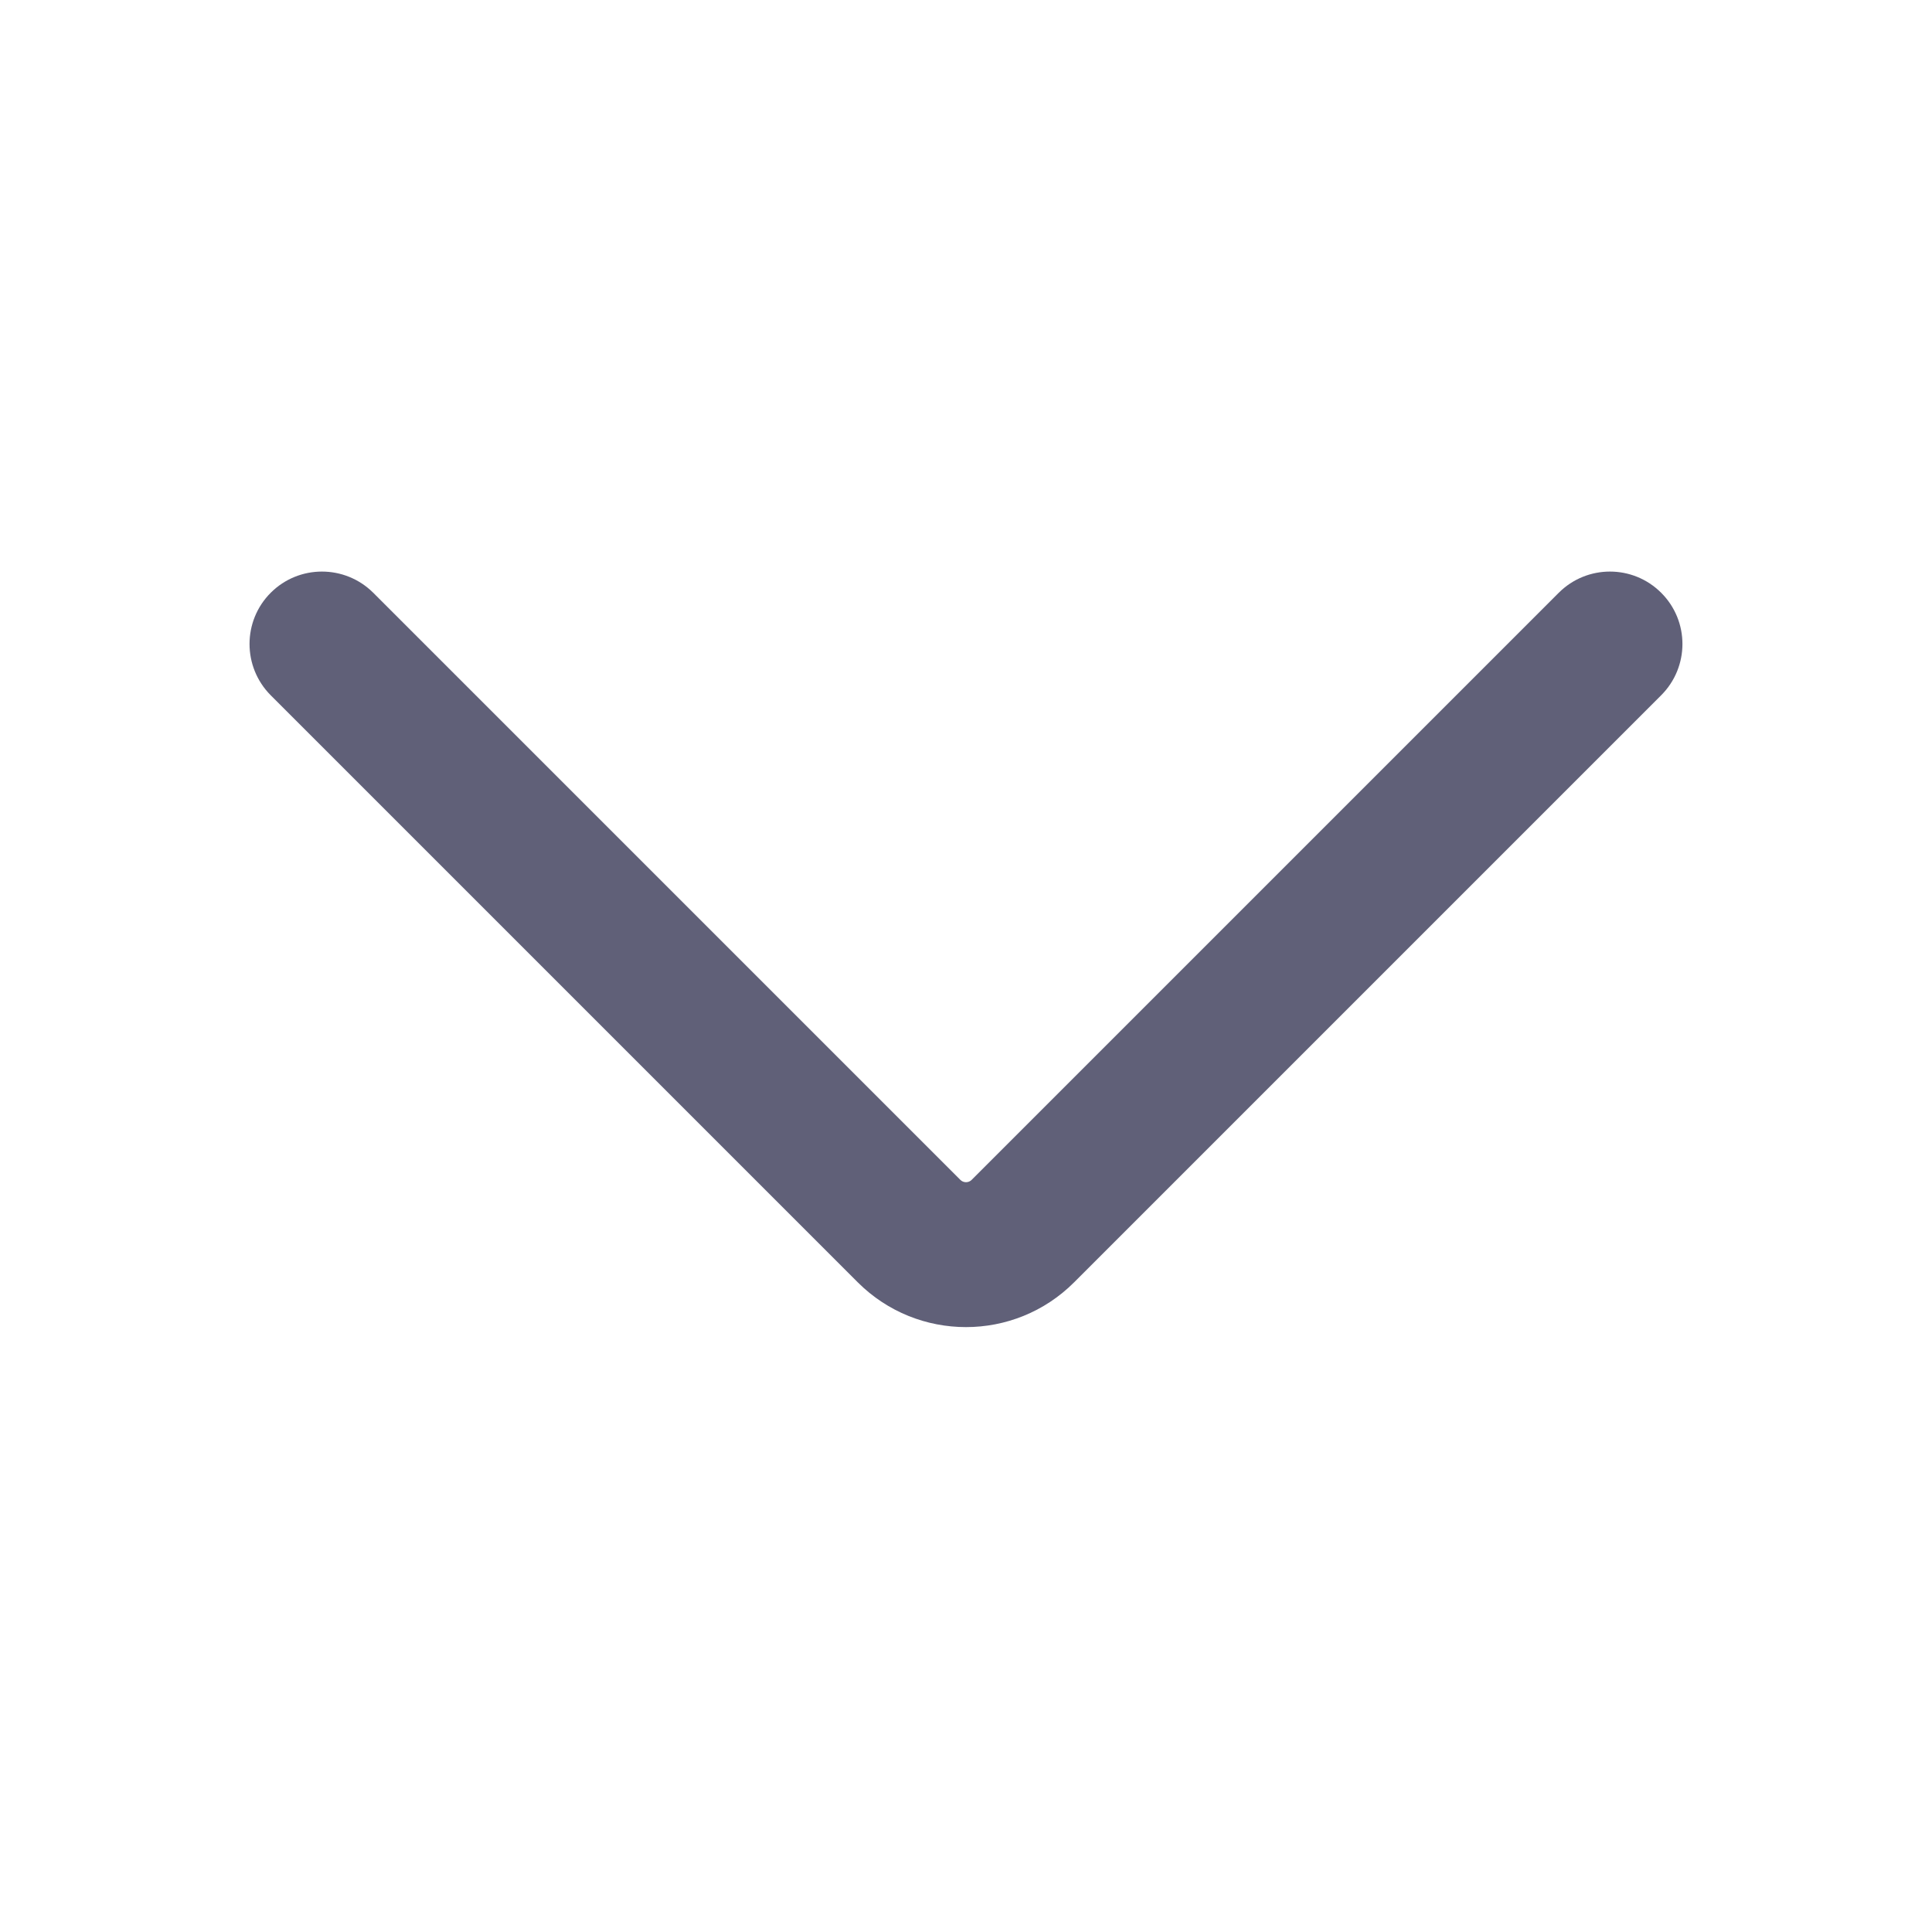 <svg width="16" height="16" viewBox="0 0 16 16" fill="none" xmlns="http://www.w3.org/2000/svg">
<path fill-rule="evenodd" clip-rule="evenodd" d="M13.757 4.909C13.523 4.675 13.143 4.675 12.909 4.909L8.047 9.771C8.021 9.797 7.979 9.797 7.953 9.771L3.091 4.909C2.856 4.675 2.476 4.675 2.242 4.909C2.008 5.143 2.008 5.523 2.242 5.758L7.104 10.62C7.599 11.114 8.401 11.114 8.895 10.62L13.757 5.758C13.992 5.523 13.992 5.143 13.757 4.909Z" fill="#606078"/>
</svg>


